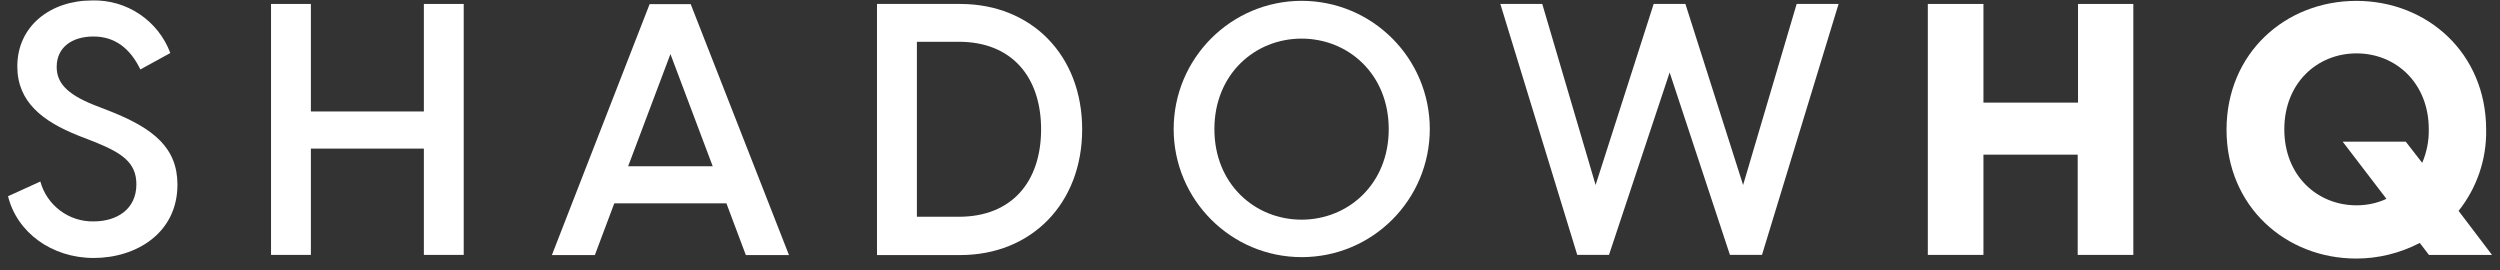 <svg width="148" height="16" viewBox="0 0 148 16" fill="none" xmlns="http://www.w3.org/2000/svg">
<rect x="0" y="0" width="148" height="16" fill="#333333" stroke="none"/>
<path d="M141.271 11.764L138.687 8.387H142.421L143.395 9.64C143.662 9.013 143.796 8.336 143.784 7.657C143.784 4.916 141.835 3.16 139.507 3.16C137.179 3.16 135.231 4.914 135.231 7.657C135.231 10.4 137.179 12.155 139.507 12.155C140.112 12.155 140.717 12.032 141.271 11.775M143.794 15.09L143.249 14.382C142.09 14.987 140.796 15.306 139.495 15.306C135.3 15.306 131.811 12.215 131.811 7.679C131.811 3.143 135.298 0.052 139.495 0.052C143.693 0.052 147.18 3.143 147.18 7.679C147.211 9.424 146.635 11.118 145.548 12.483L147.528 15.092H143.794V15.09Z" fill="white"/>
<path d="M126.293 0.234V15.09H123V9.155H117.42V15.09H114.127V0.234H117.42V6.075H123.019V0.234H126.293Z" fill="white"/>
<path d="M88.82 0.234H91.302L94.46 10.952L97.897 0.234H99.776L103.192 10.952L106.362 0.234H108.844L104.31 15.09H102.412L98.843 4.29L95.252 15.09H93.373L88.82 0.234Z" fill="white"/>
<path d="M82.213 7.645C82.213 4.381 79.812 2.286 77.052 2.286C74.293 2.286 71.892 4.391 71.892 7.645C71.892 10.899 74.293 13.004 77.052 13.004C79.812 13.004 82.213 10.899 82.213 7.645ZM69.481 7.645C69.481 3.457 72.867 0.059 77.052 0.049C81.238 0.049 84.634 3.438 84.644 7.626C84.644 11.835 81.248 15.222 77.062 15.222C72.876 15.222 69.481 11.823 69.481 7.635V7.645Z" fill="white"/>
<path d="M56.761 12.832C59.922 12.832 61.633 10.736 61.633 7.657C61.633 4.578 59.92 2.473 56.761 2.473H54.28V12.832H56.761ZM51.918 0.234H56.843C61.06 0.234 64.064 3.263 64.064 7.657C64.064 12.052 61.06 15.1 56.843 15.1H51.918V0.234Z" fill="white"/>
<path d="M42.193 9.843L39.69 3.2L37.186 9.843H42.193ZM43.004 12.039H36.365L35.216 15.099H32.672L38.458 0.243H40.889L46.707 15.099H44.154L43.004 12.039Z" fill="white"/>
<path d="M27.452 0.234V15.09H25.093V8.797H18.404V15.09H16.045V0.234H18.404V6.599H25.093V0.234H27.452Z" fill="white"/>
<path d="M0.471 11.619L2.388 10.746C2.777 12.162 4.08 13.139 5.549 13.107C6.903 13.107 8.074 12.399 8.074 10.911C8.074 9.618 7.212 9.054 5.612 8.406L4.637 8.027C2.523 7.184 1.025 6.035 1.025 3.93C1.025 1.527 3.005 0.027 5.446 0.027C7.498 -0.035 9.365 1.218 10.083 3.138L8.309 4.112C7.704 2.859 6.802 2.161 5.53 2.161C4.258 2.161 3.356 2.807 3.356 3.959C3.356 4.861 3.9 5.55 5.571 6.217L6.576 6.608C9.101 7.614 10.505 8.763 10.505 10.931C10.505 13.815 8.043 15.272 5.549 15.272C3.055 15.272 0.994 13.753 0.471 11.598" fill="white"/>
</svg>
